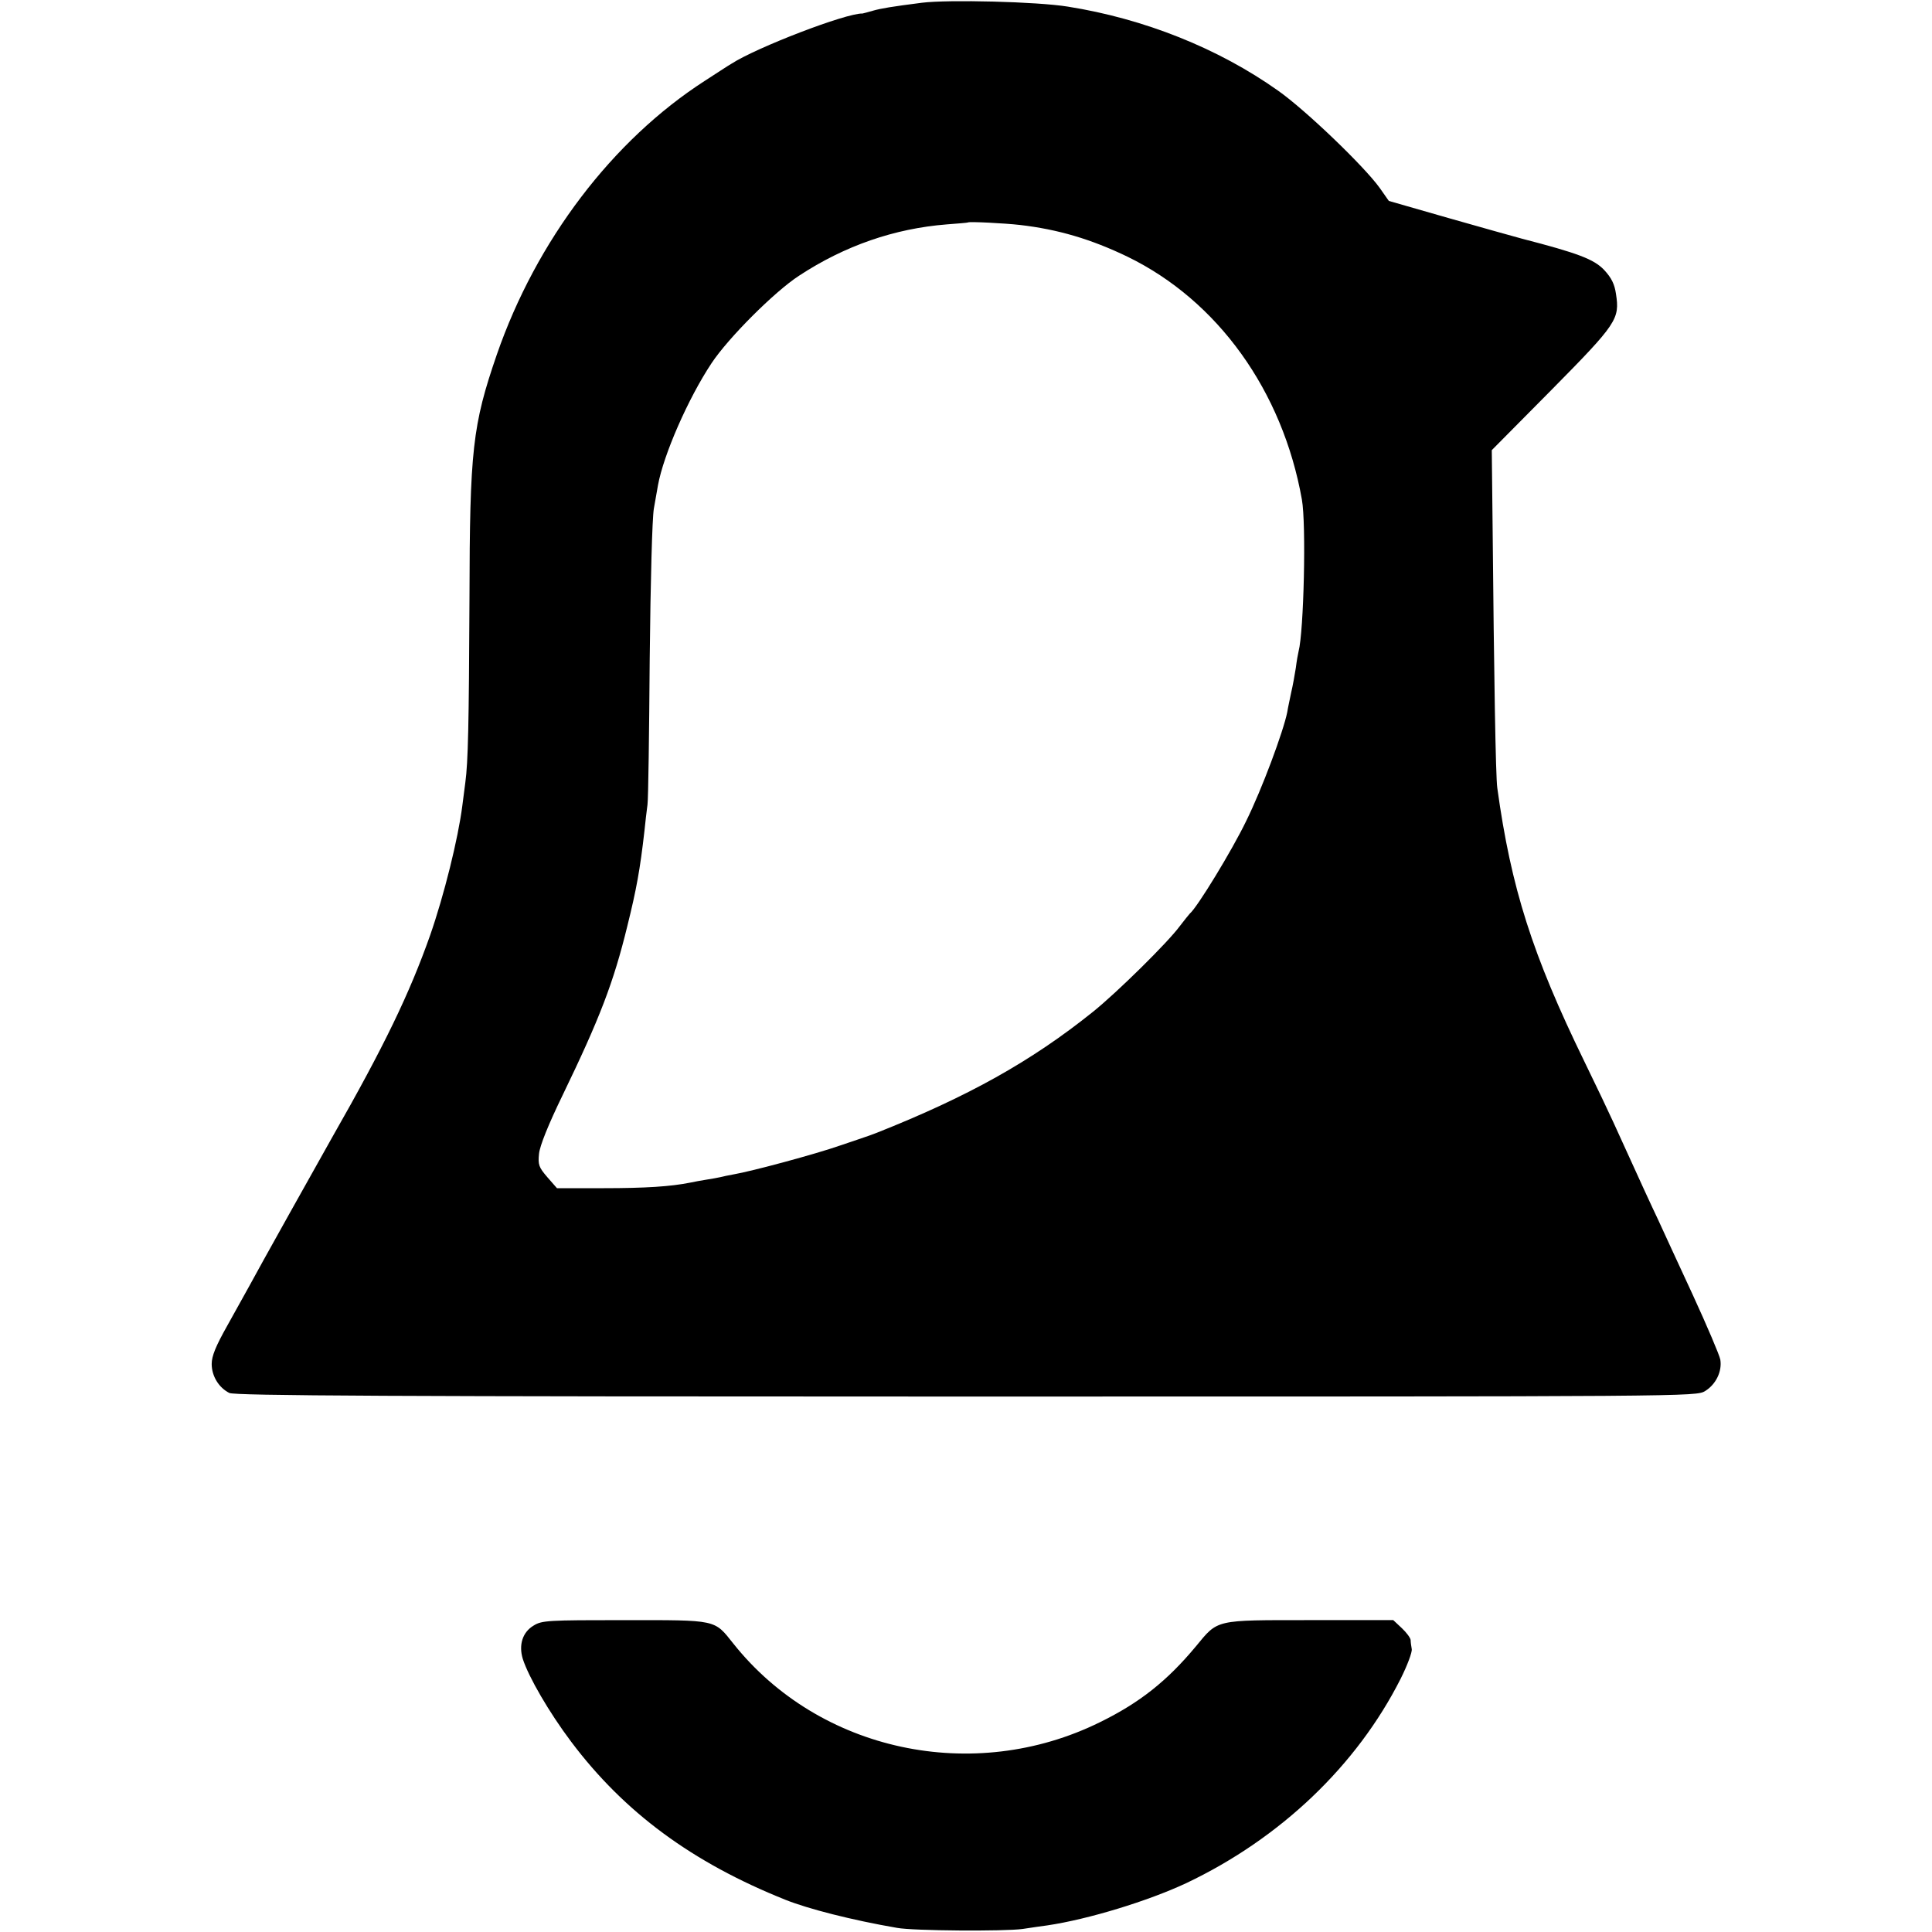 <?xml version="1.0" standalone="no"?>
<!DOCTYPE svg PUBLIC "-//W3C//DTD SVG 20010904//EN"
 "http://www.w3.org/TR/2001/REC-SVG-20010904/DTD/svg10.dtd">
<svg version="1.0" xmlns="http://www.w3.org/2000/svg"
 width="700pt" height="700pt" viewBox="0 0 700 700"
 preserveAspectRatio="xMidYMid meet">
<g transform="translate(0,700) scale(0.1,-0.1)"
fill="#000000" stroke="none">
<path d="M3340 6990 c-109 -14 -146 -20 -178 -29 -18 -5 -35 -10 -37 -10 -59
2 -384 -123 -475 -182 -14 -8 -56 -36 -95 -61 -336 -216 -612 -580 -755 -993
-88 -256 -98 -344 -99 -885 -2 -456 -5 -591 -15 -665 -3 -22 -8 -60 -11 -85
-15 -118 -66 -324 -117 -470 -74 -209 -165 -399 -354 -730 -29 -51 -278 -496
-301 -540 -14 -25 -50 -90 -80 -144 -41 -73 -56 -109 -56 -138 0 -44 26 -86
64 -105 19 -10 590 -13 2669 -13 2634 0 2645 0 2678 20 39 24 62 71 55 114 -3
16 -48 122 -100 235 -52 113 -109 235 -125 271 -27 57 -54 115 -163 355 -15
33 -62 132 -105 220 -188 386 -265 627 -315 990 -6 40 -12 411 -17 947 l-3
277 217 219 c237 240 247 256 233 347 -5 35 -16 58 -43 87 -37 39 -96 61 -297
113 -27 7 -147 41 -267 75 l-216 62 -33 47 c-55 77 -268 282 -369 353 -216
153 -484 260 -761 304 -111 18 -433 26 -529 14z m355 -805 c138 -16 257 -51
390 -115 327 -159 562 -486 632 -880 16 -89 7 -478 -12 -550 -2 -8 -7 -35 -10
-60 -4 -25 -11 -65 -17 -90 -5 -25 -12 -56 -14 -70 -14 -70 -92 -280 -149
-395 -51 -106 -178 -314 -204 -335 -3 -3 -19 -23 -36 -45 -43 -59 -229 -242
-315 -311 -223 -179 -452 -307 -785 -439 -11 -4 -24 -9 -30 -11 -5 -2 -50 -17
-100 -34 -88 -31 -322 -94 -387 -105 -18 -3 -40 -8 -48 -10 -8 -2 -31 -6 -50
-9 -19 -3 -46 -8 -60 -11 -70 -14 -161 -20 -314 -20 l-168 0 -35 40 c-31 36
-34 45 -30 85 3 29 34 106 85 211 135 279 185 409 235 614 33 133 46 204 62
345 3 30 8 73 11 95 3 22 6 258 8 525 3 292 9 510 15 547 6 35 13 73 15 85 20
110 109 314 194 442 61 92 228 259 317 317 166 109 346 171 535 186 41 3 76 6
77 7 4 4 136 -3 188 -9z"/>
<path d="M1933 1110 c-40 -24 -54 -70 -39 -120 21 -66 96 -195 175 -300 193
-257 439 -438 776 -573 82 -33 242 -74 405 -102 58 -11 391 -13 455 -4 33 5
74 11 90 13 148 22 364 88 503 153 341 162 618 426 777 741 24 48 42 96 40
107 -2 11 -4 26 -4 33 -1 8 -15 27 -32 43 l-31 29 -302 0 c-347 0 -332 3 -413
-95 -104 -125 -203 -204 -348 -275 -458 -226 -1017 -106 -1328 285 -70 88 -57
85 -395 85 -277 0 -299 -1 -329 -20z"/>
</g>
</svg>

